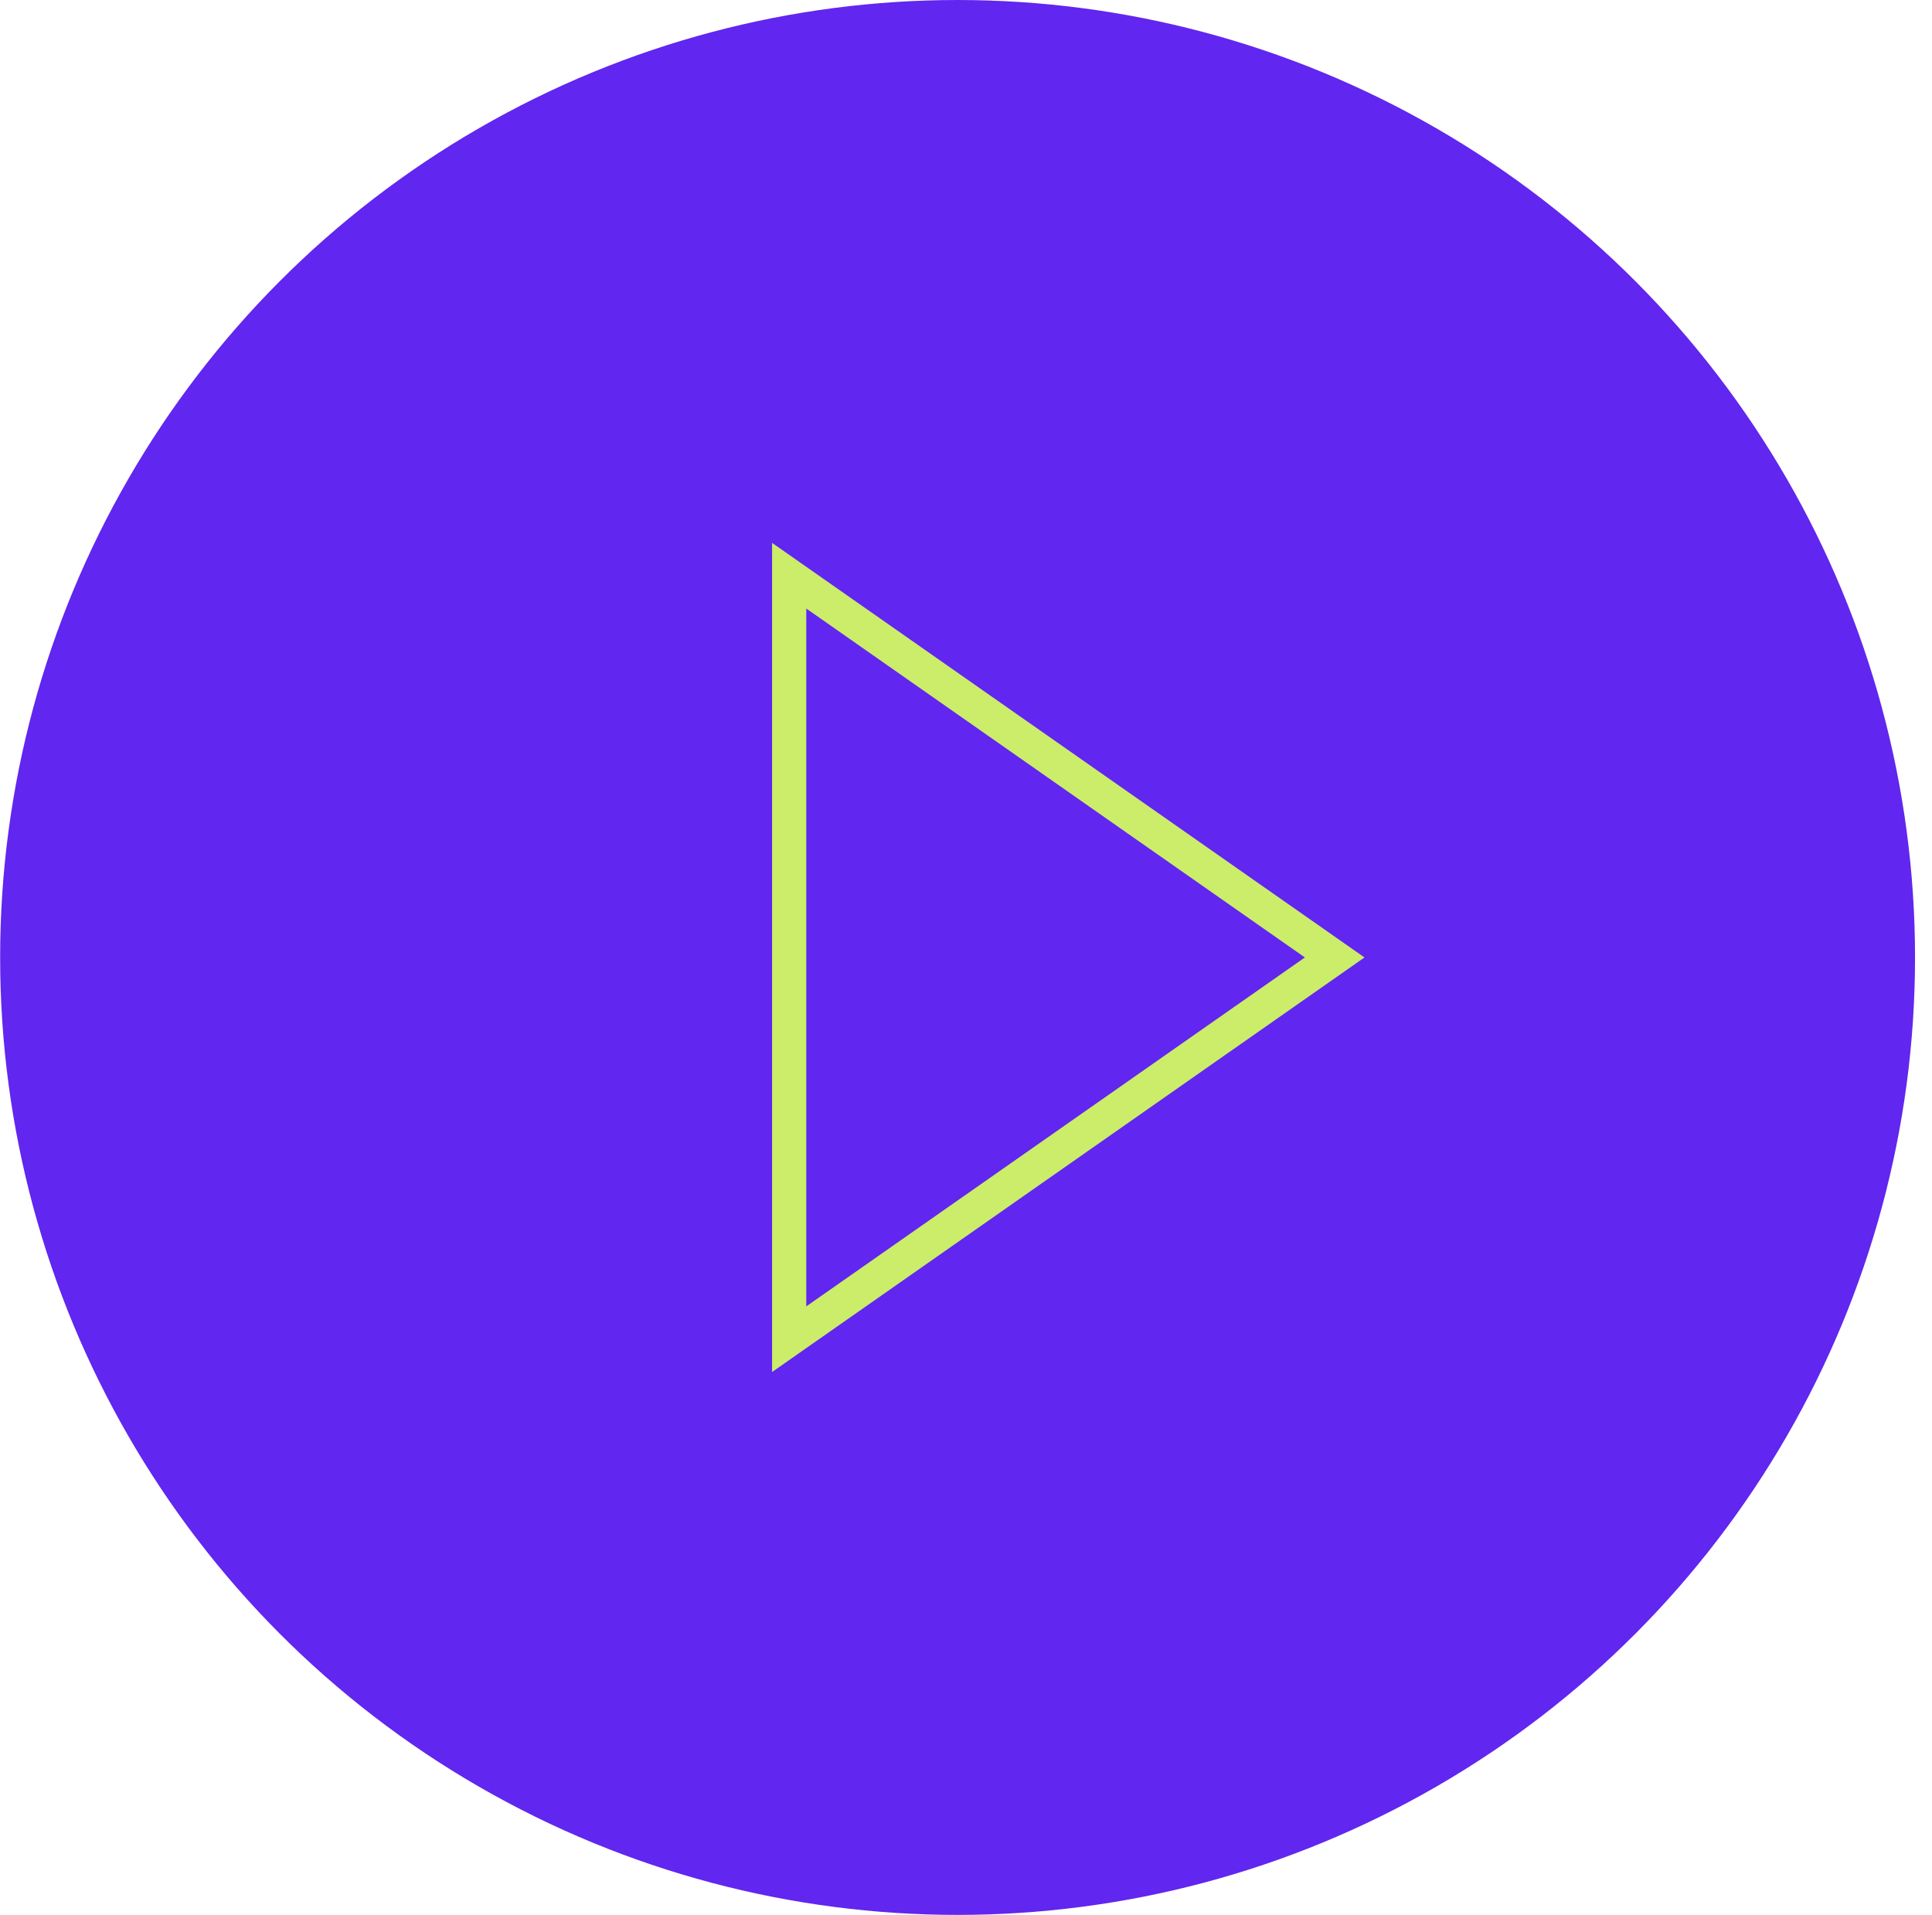 <svg width="113" height="112" viewBox="0 0 113 112" fill="none" xmlns="http://www.w3.org/2000/svg">
<circle cx="56.008" cy="56" r="56" fill="#6126EF"/>
<path d="M46.158 33.672L78.064 56L46.158 78.328L46.158 33.672Z" stroke="#CBED69" stroke-width="2"/>
</svg>
